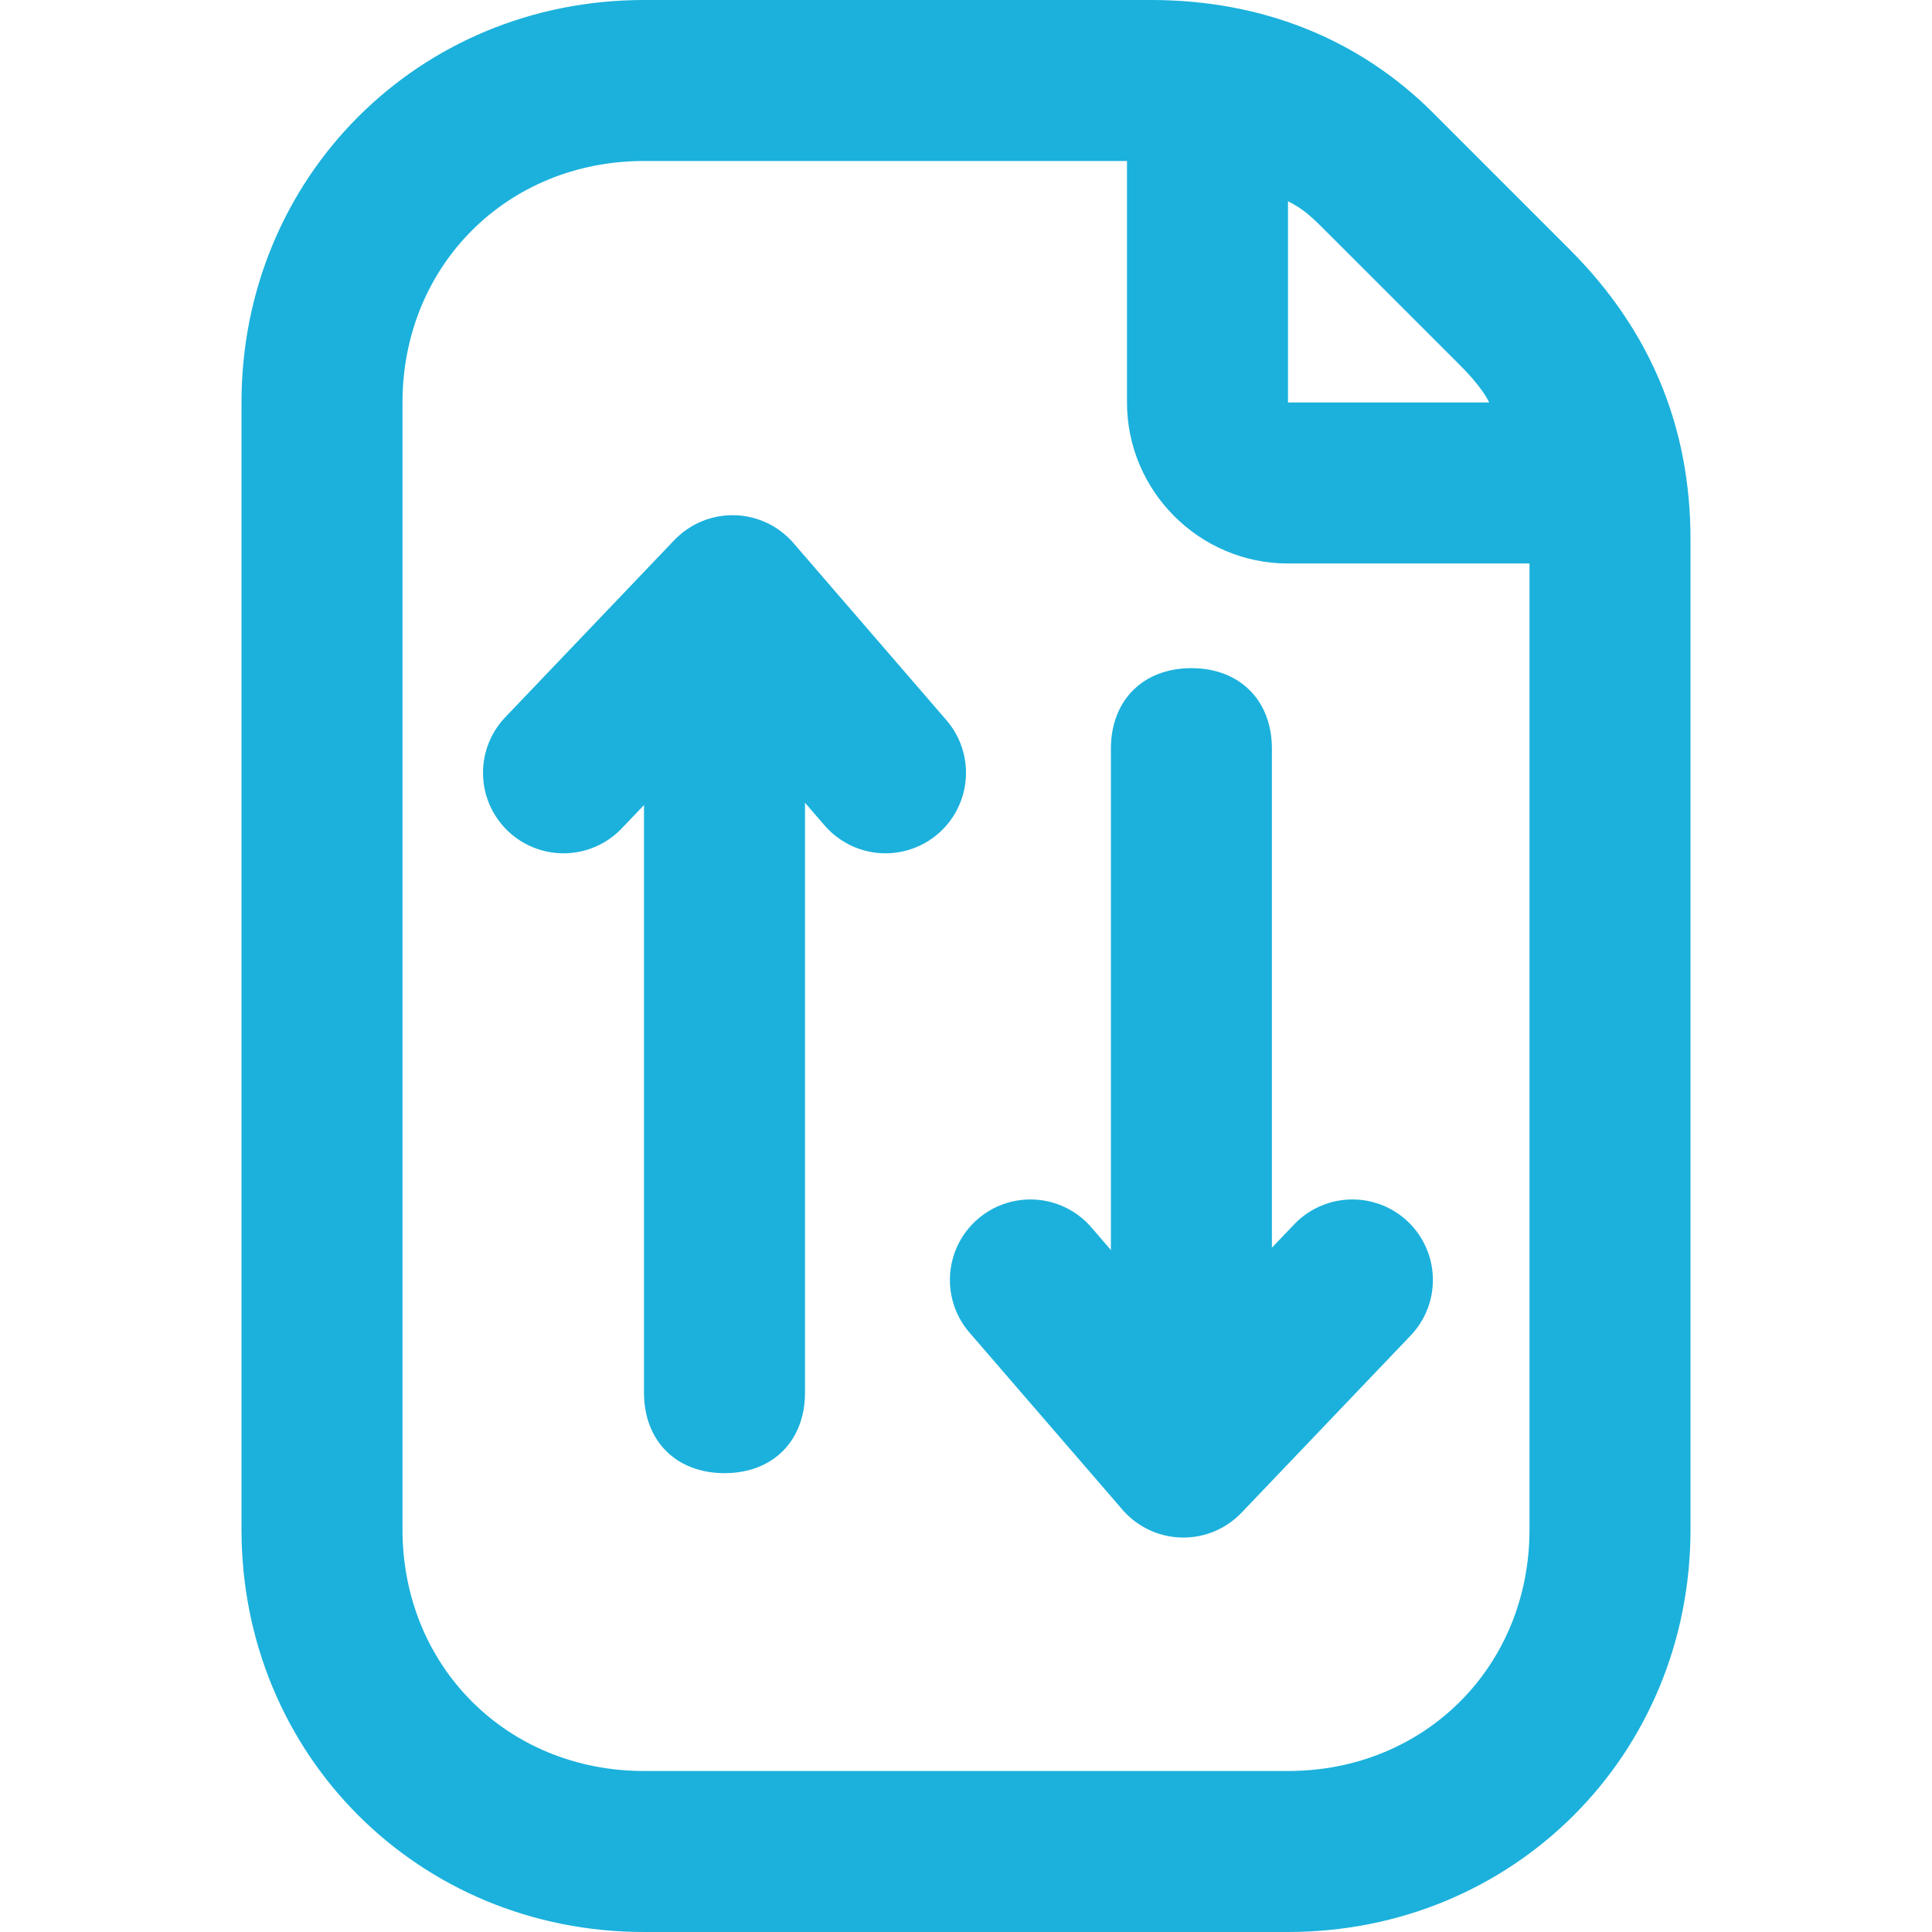 <?xml version="1.0" encoding="UTF-8"?> <!-- Generator: Adobe Illustrator 25.4.1, SVG Export Plug-In . SVG Version: 6.00 Build 0) --> <svg xmlns="http://www.w3.org/2000/svg" xmlns:xlink="http://www.w3.org/1999/xlink" version="1.1" id="Layer_1" x="0px" y="0px" viewBox="0 0 24 24" style="enable-background:new 0 0 24 24;" xml:space="preserve"> <style type="text/css"> .st0{fill:#1BB1DC;} .st1{fill:none;stroke:#1BB1DC;stroke-width:2;stroke-linecap:round;stroke-linejoin:round;stroke-miterlimit:10;} </style> <path class="st0" d="M19.5,3.1l-1.7-1.7C16.9,0.5,15.7,0,14.3,0H8C5.2,0,3,2.2,3,5v14c0,2.8,2.2,5,5,5h8c2.8,0,5-2.2,5-5V6.7 C21,5.3,20.5,4.1,19.5,3.1z M18.1,4.5c0.1,0.1,0.3,0.3,0.4,0.5H16V2.5c0.2,0.1,0.3,0.2,0.5,0.4L18.1,4.5z M19,19c0,1.7-1.3,3-3,3H8 c-1.7,0-3-1.3-3-3V5c0-1.7,1.3-3,3-3h6v3c0,1.1,0.9,2,2,2h3V19z M9,8.3c0.6,0,1,0.4,1,1v8c0,0.6-0.4,1-1,1s-1-0.4-1-1v-8 C8,8.7,8.4,8.3,9,8.3z M14.8,8.3c0.6,0,1,0.4,1,1v8c0,0.6-0.4,1-1,1s-1-0.4-1-1v-8C13.8,8.7,14.2,8.3,14.8,8.3z"></path> <polyline class="st1" points="11,9.6 9.1,7.4 7,9.6 "></polyline> <polyline class="st1" points="12.8,15.9 14.7,18.1 16.8,15.9 "></polyline> </svg> 